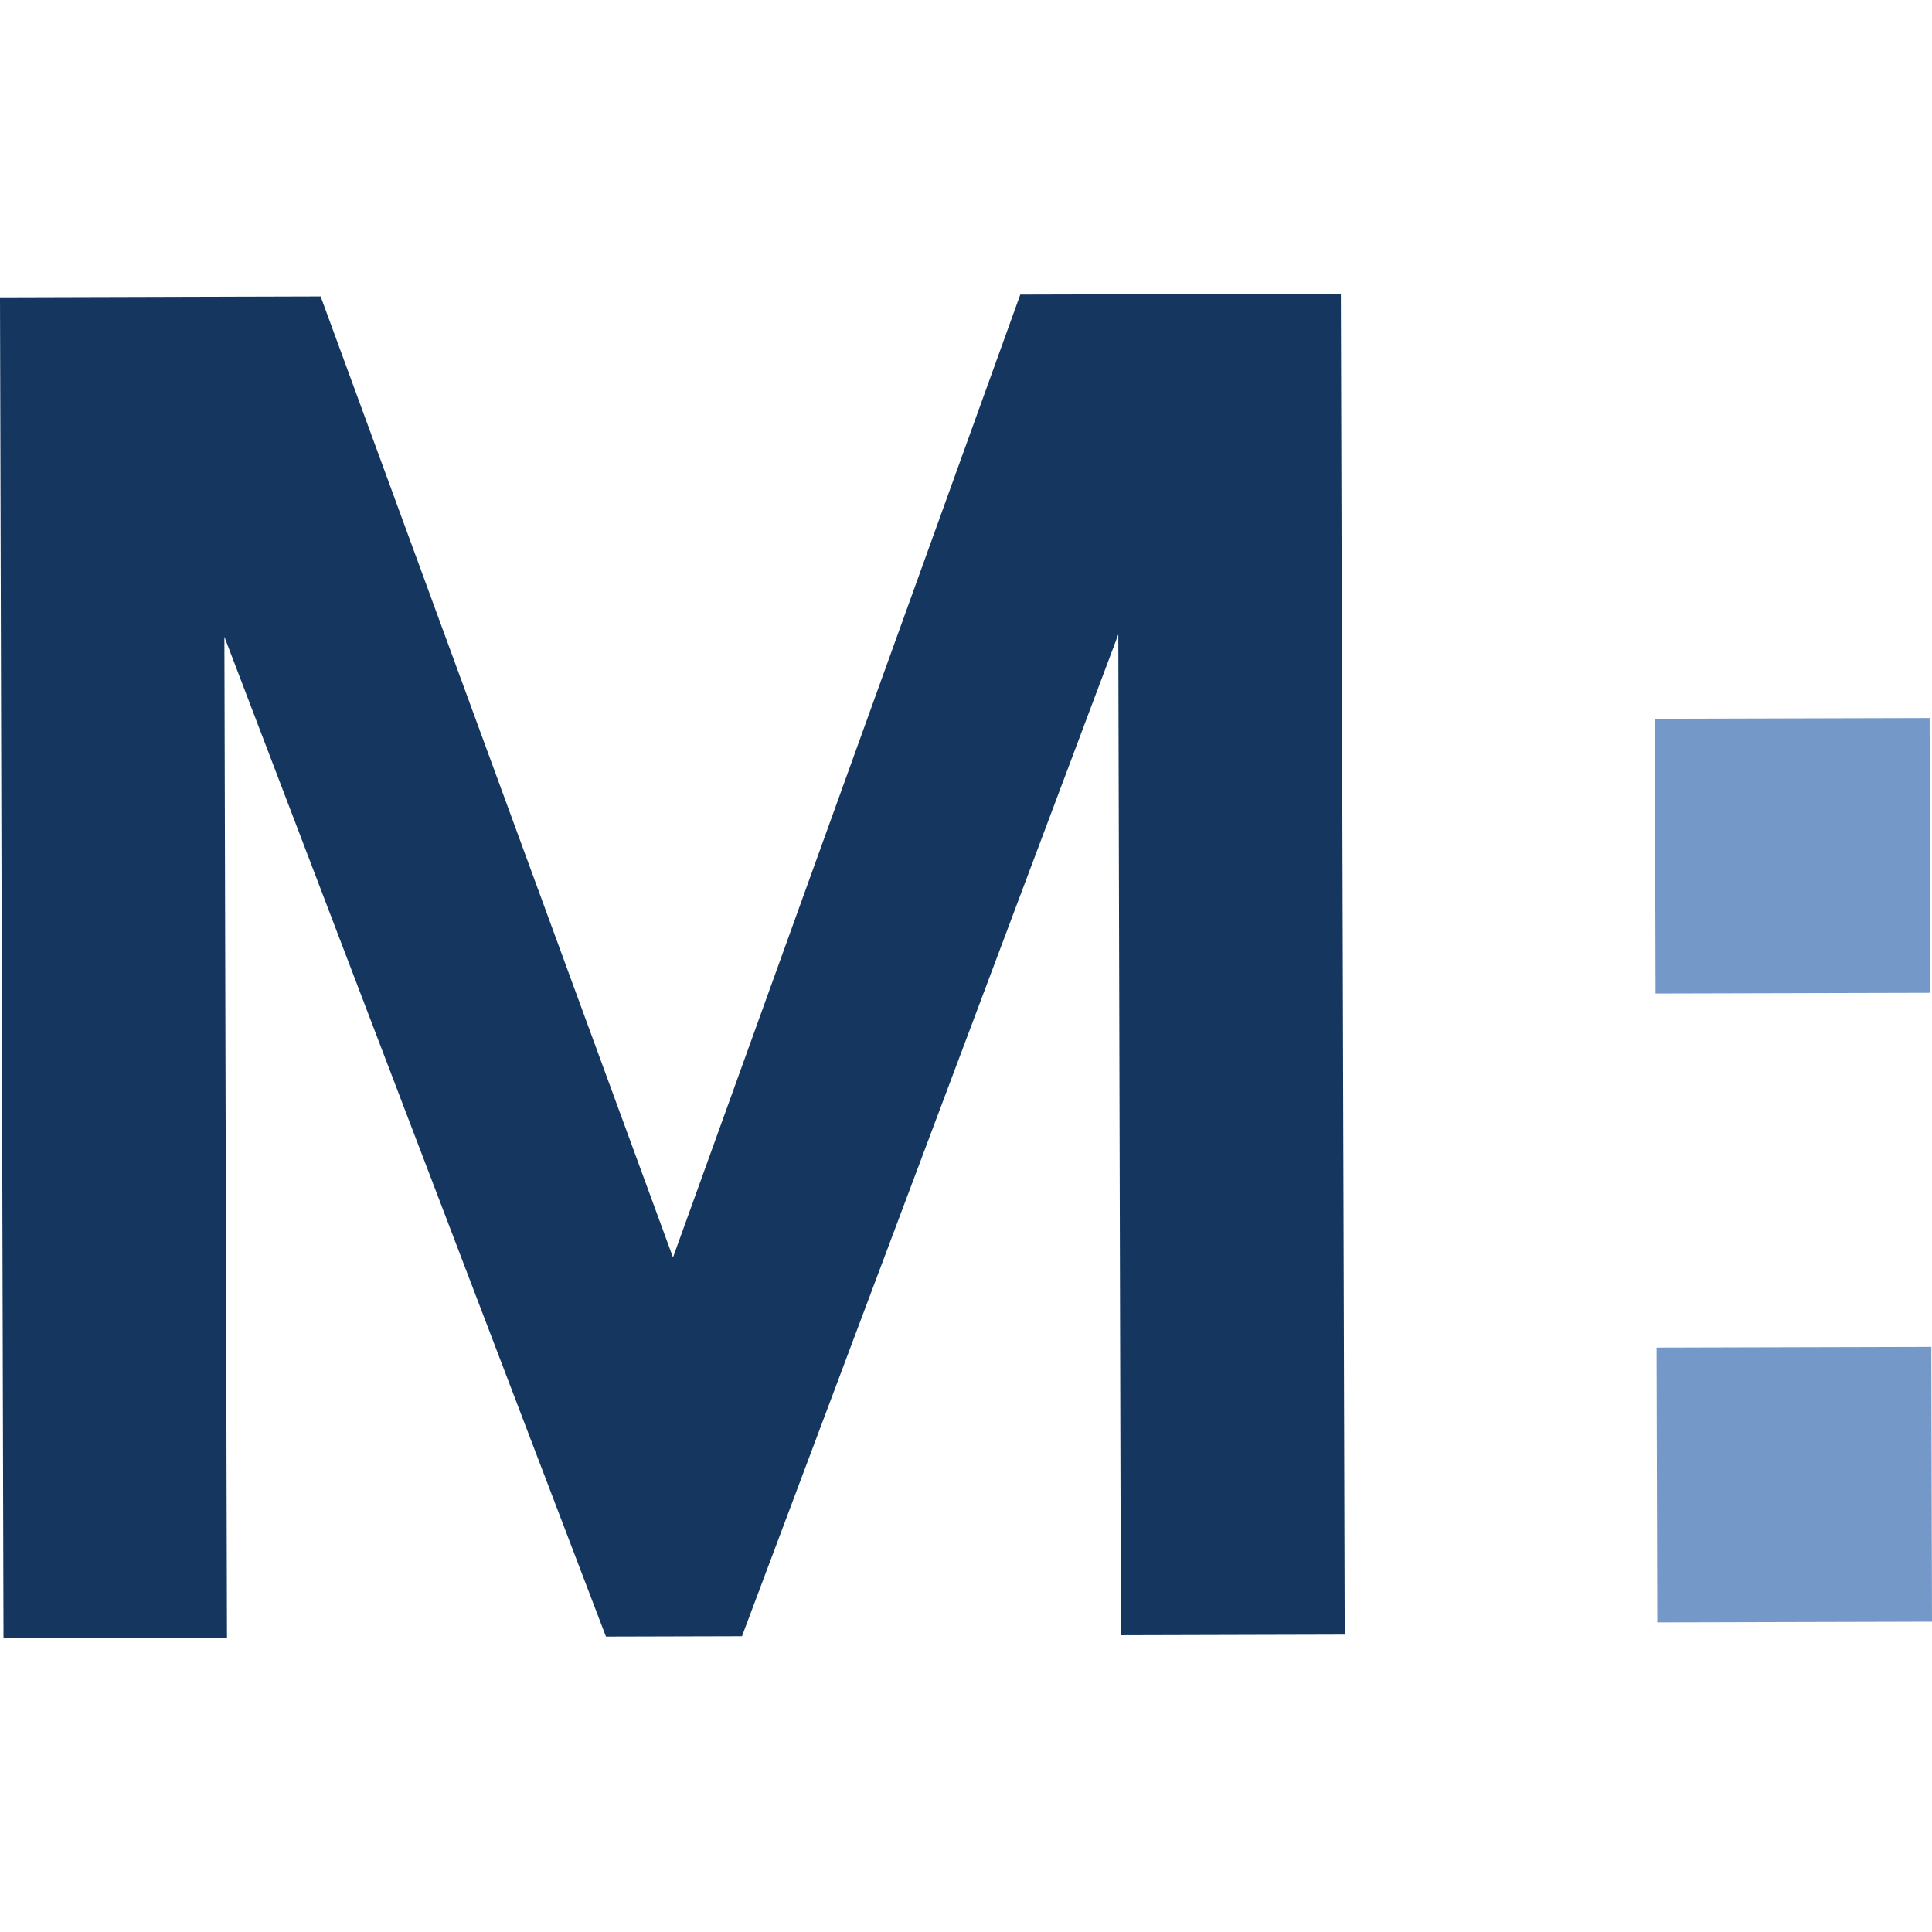 <svg xmlns="http://www.w3.org/2000/svg" width="64" height="64" fill-rule="evenodd"><path d="M63.946 32.888l-.025-9.102-9.102.024.024 9.102zM54.9 53.744l-.024-9.103 9.102-.024L64 53.72z" fill="#7499c8"/><path d="M10.622 9.82L0 9.85.116 54.267l7.403-.02-.086-33.153 12.64 33.12 4.506-.012 12.466-33.186.086 33.153 7.415-.02-.128-44.418-10.62.028-11.504 31.895z" fill="#14365f"/></svg>